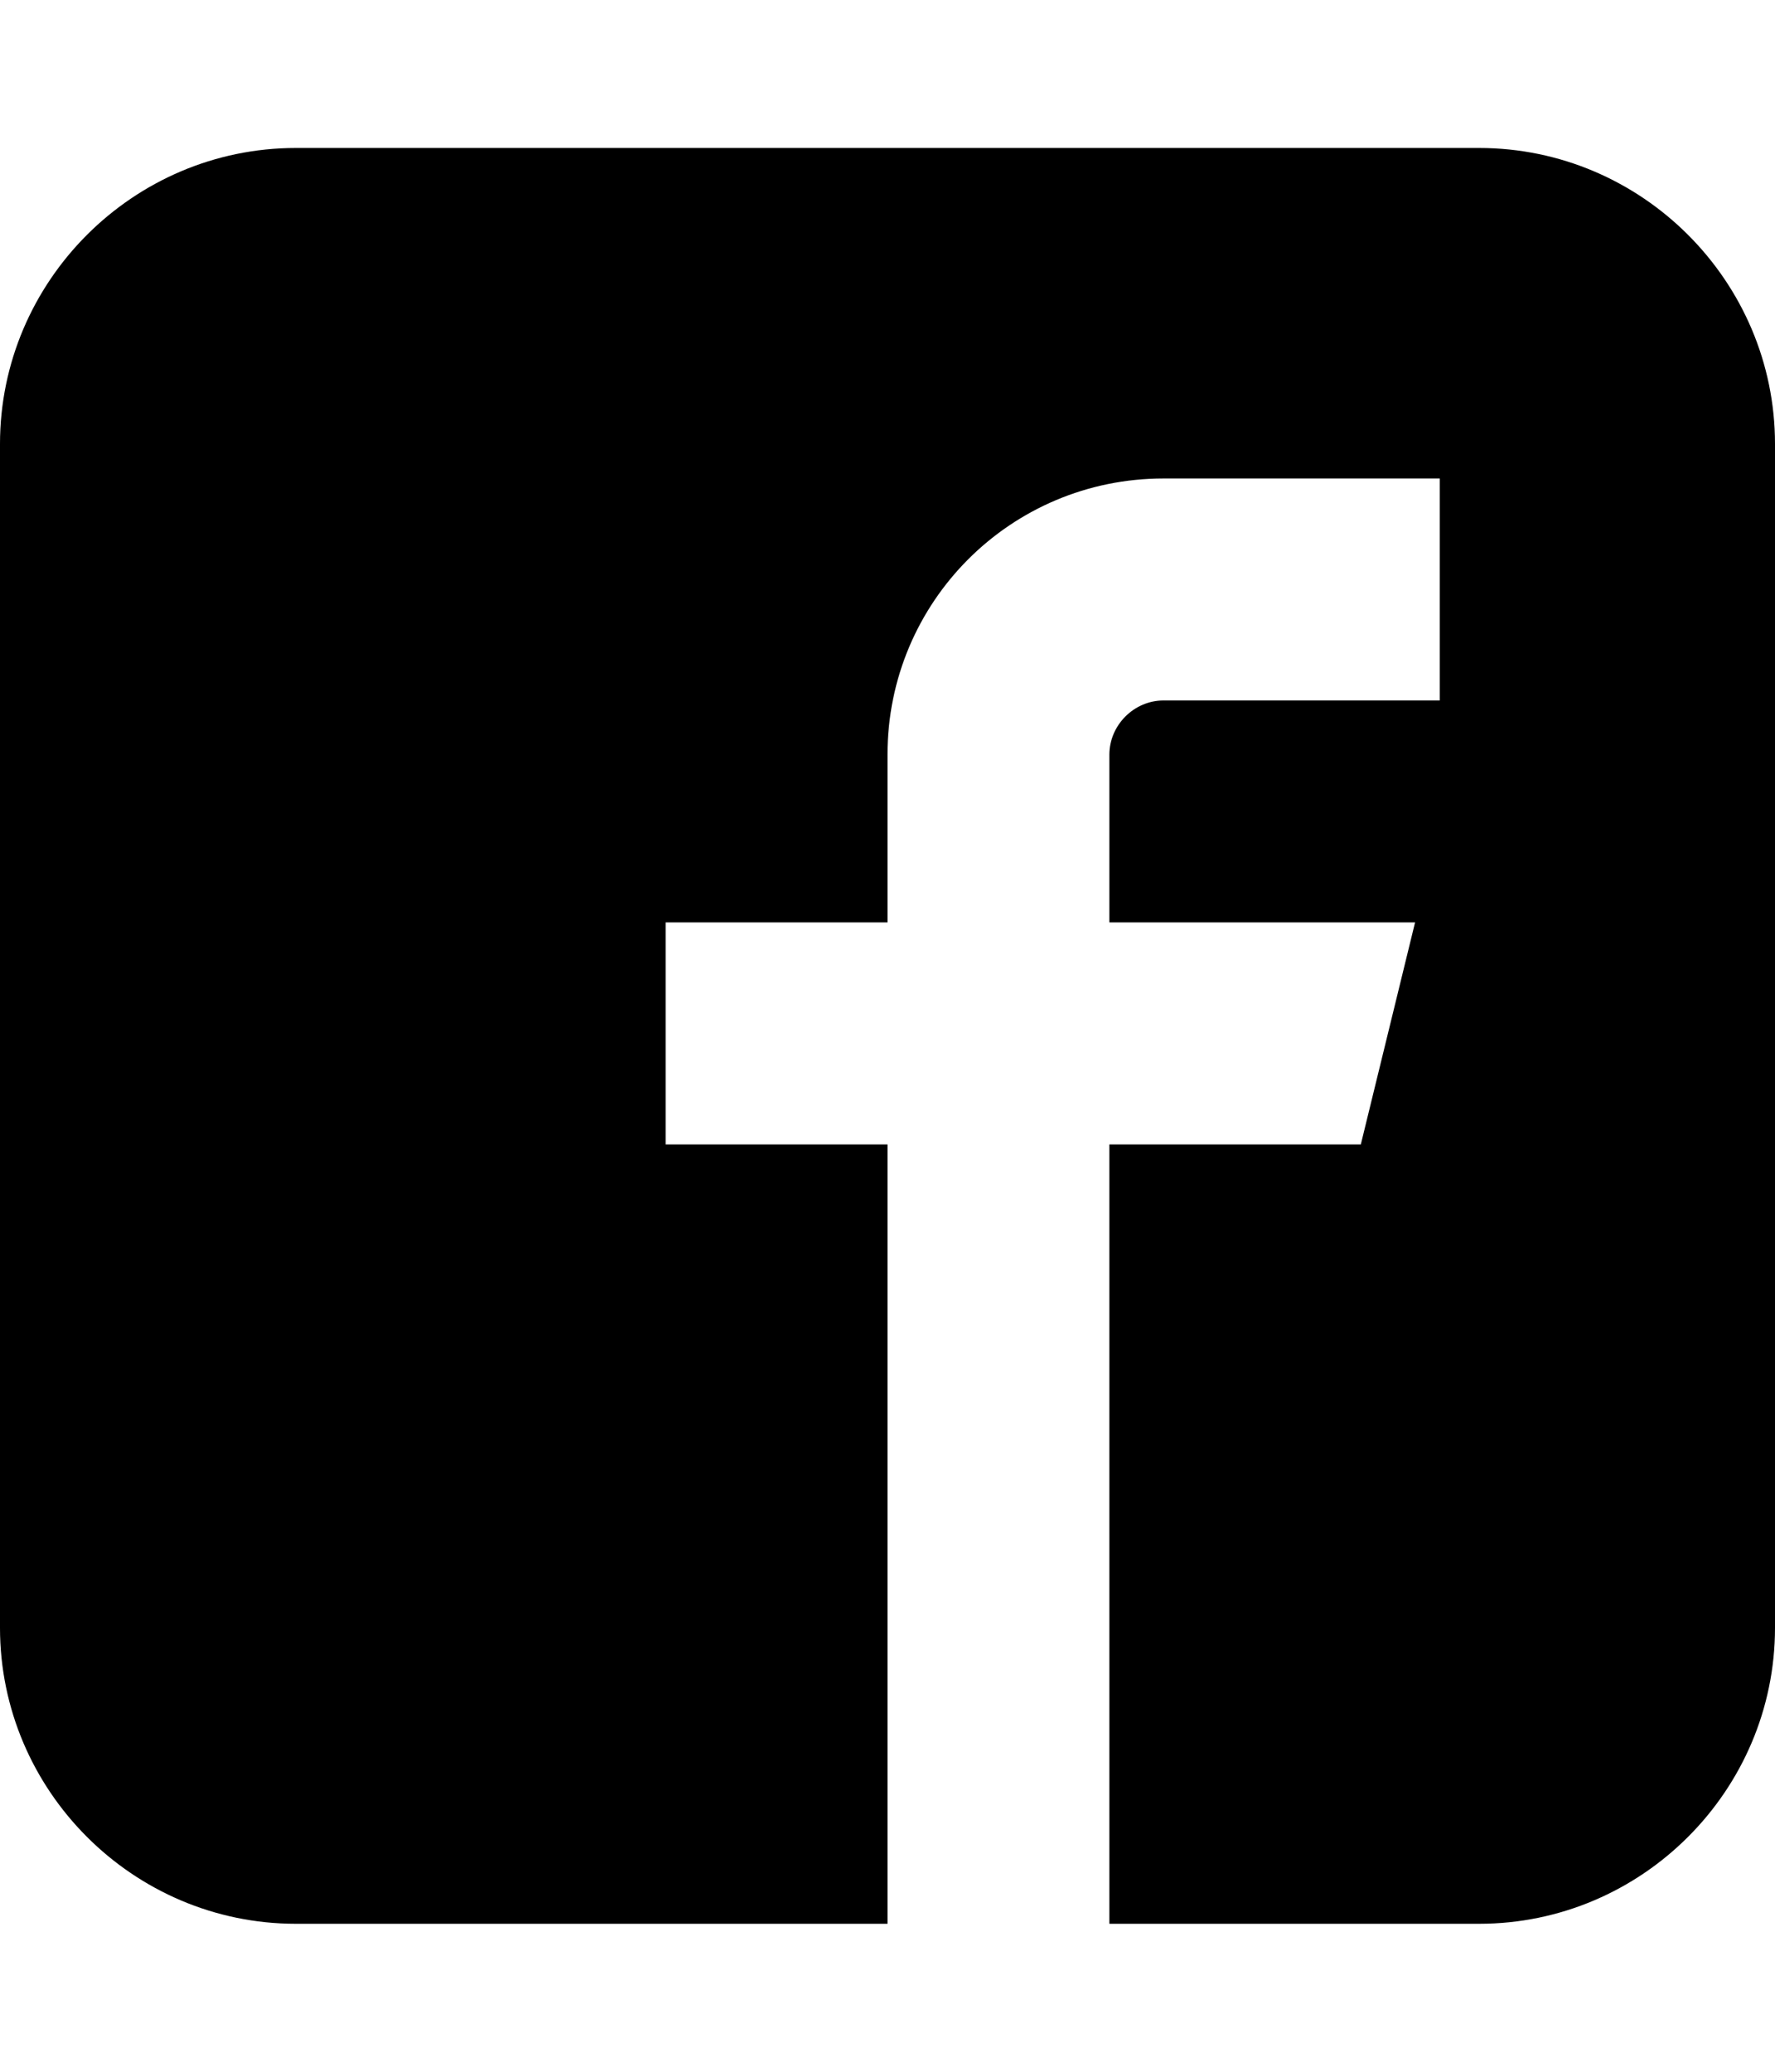 <?xml version="1.0" encoding="utf-8"?>
<!-- Generator: Adobe Illustrator 19.1.0, SVG Export Plug-In . SVG Version: 6.00 Build 0)  -->
<svg version="1.1" id="Layer_1" xmlns="http://www.w3.org/2000/svg" xmlns:xlink="http://www.w3.org/1999/xlink" x="0px" y="0px"
	 viewBox="-101 80 36 42" style="enable-background:new -101 80 36 42;" xml:space="preserve">
<path d="M-71,83h-24c-3.3,0-6,2.7-6,6v24c0,3.3,2.7,6,6,6h12v-15.8h-4.5v-4.5h4.5v-3.4c0-3.1,2.5-5.6,5.6-5.6h5.6v4.5h-5.6
	c-0.6,0-1.1,0.5-1.1,1.1v3.4h6.2l-1.1,4.5h-5.1V119h7.5c3.3,0,6-2.7,6-6V89C-65,85.7-67.7,83-71,83L-71,83z"/>
</svg>
